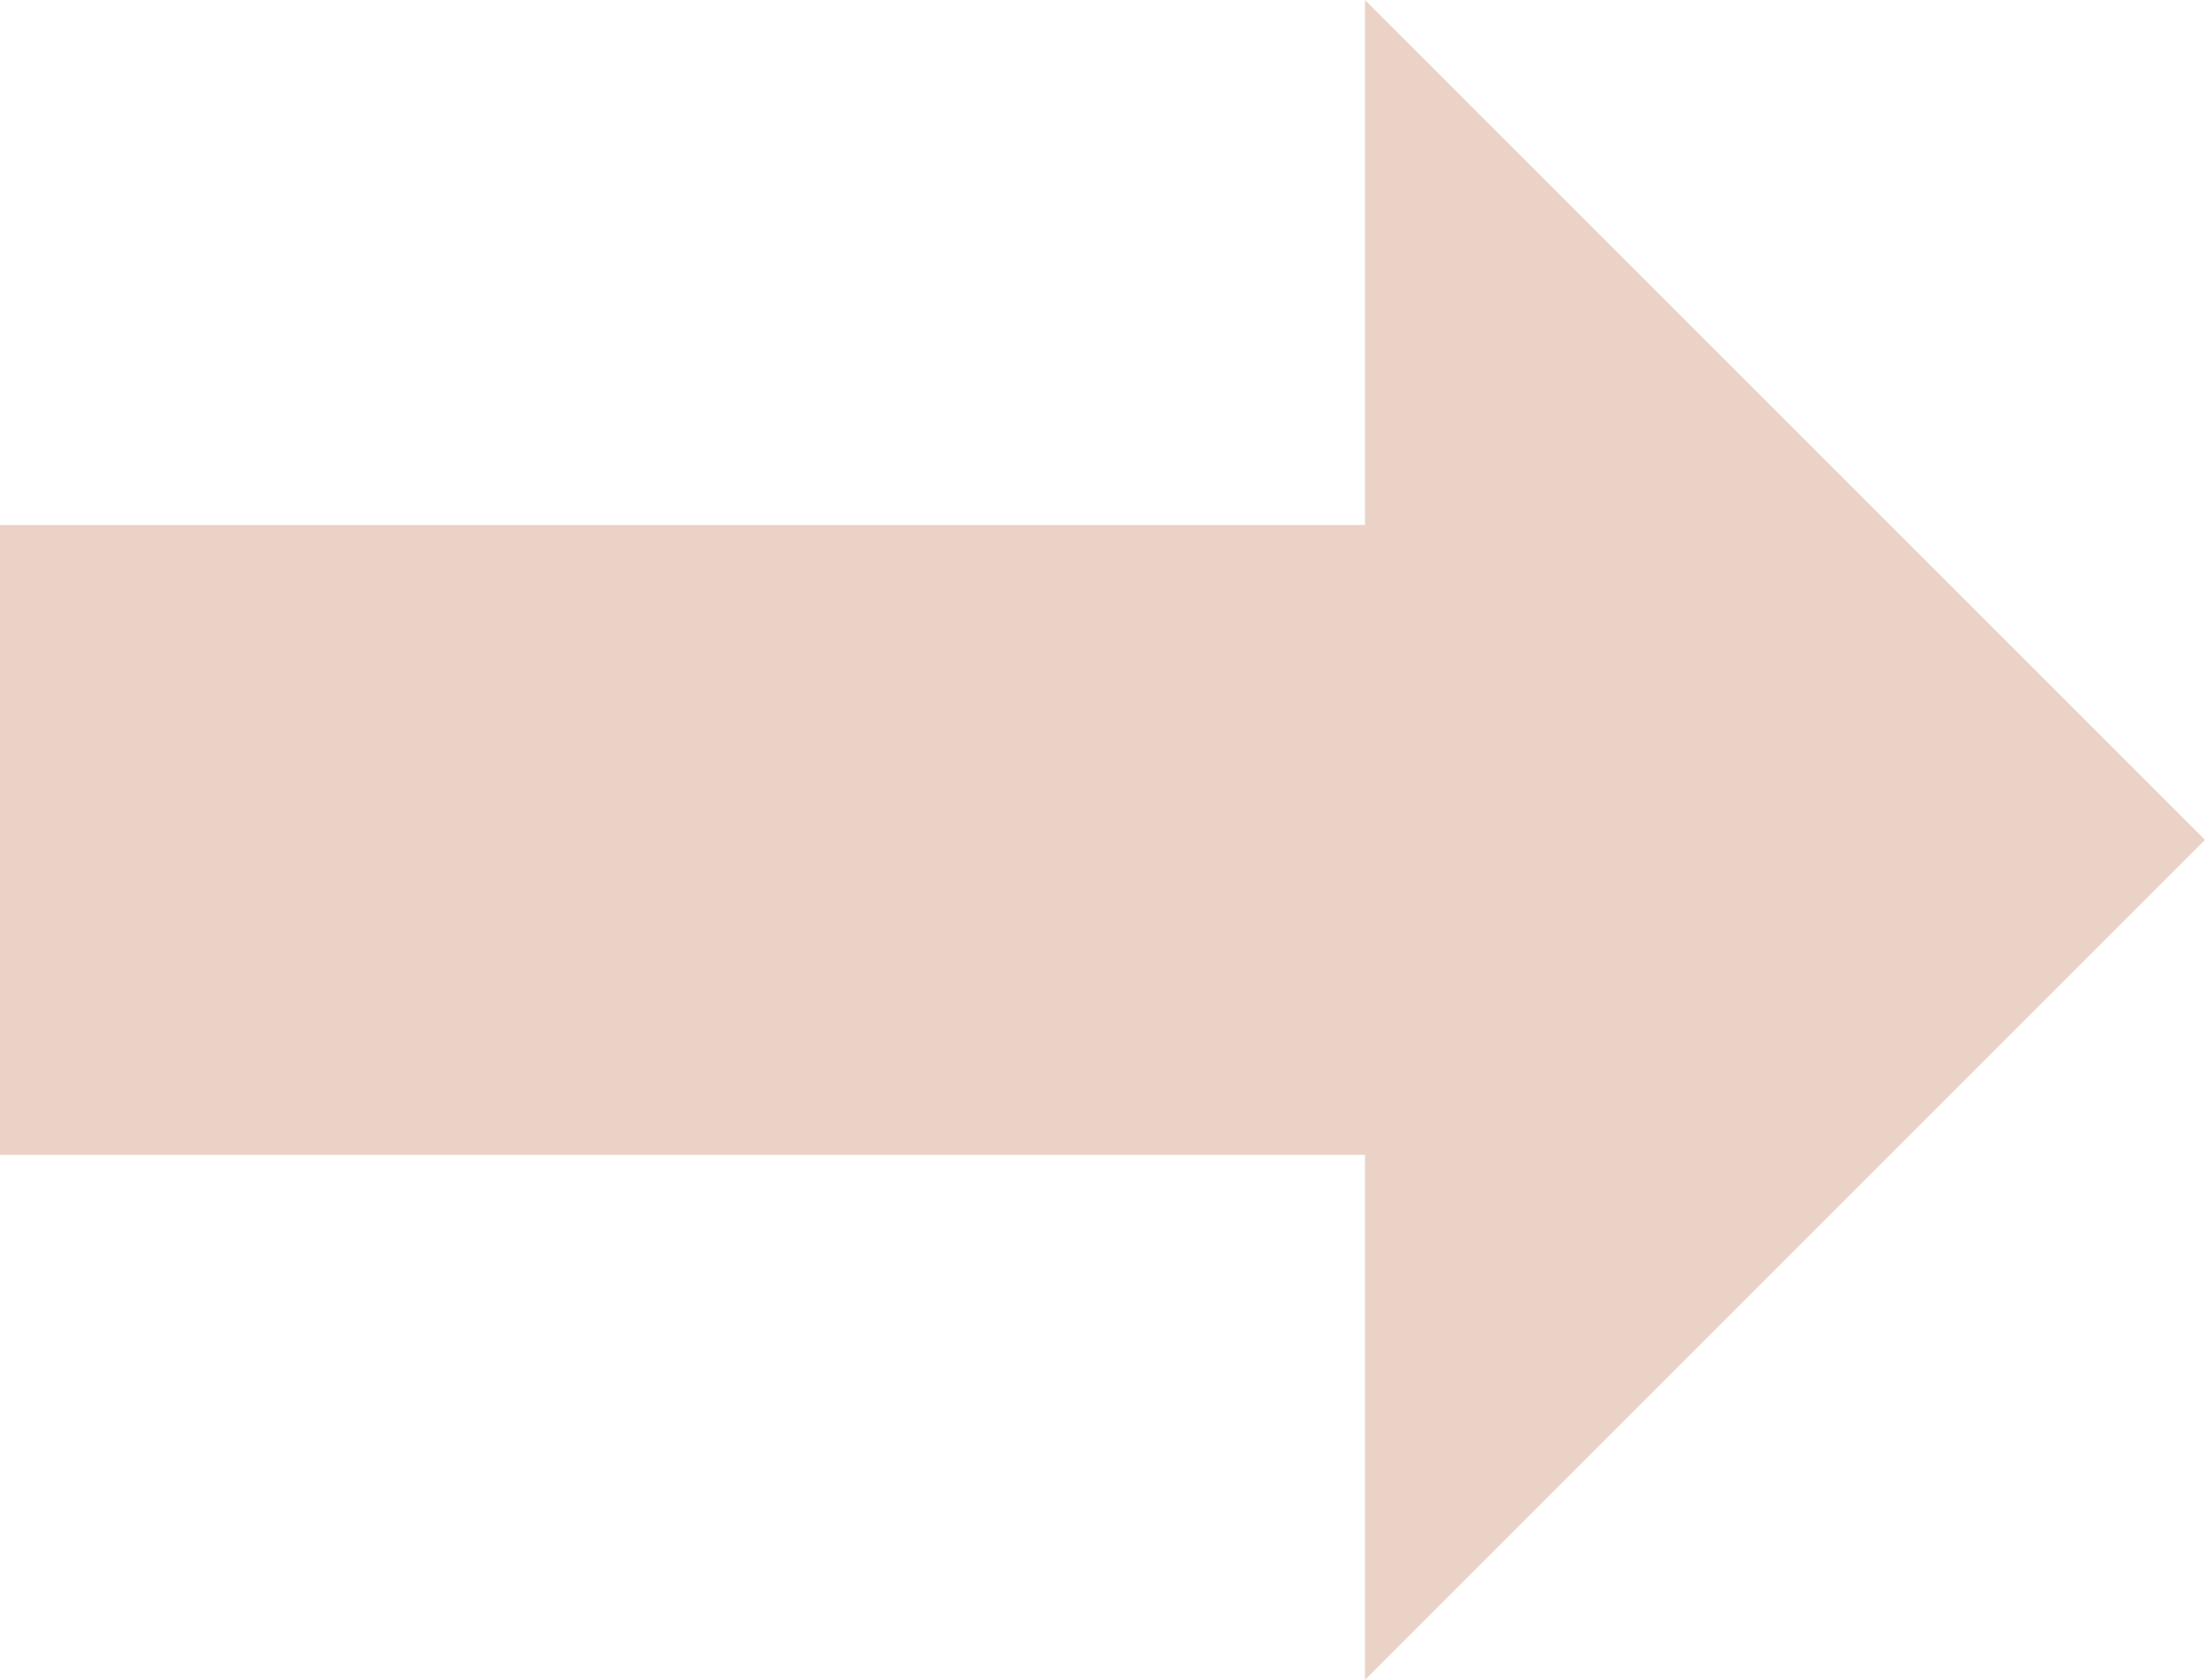 <?xml version="1.0" encoding="UTF-8" standalone="no"?><svg xmlns="http://www.w3.org/2000/svg" xmlns:xlink="http://www.w3.org/1999/xlink" fill="#ead2c6" height="16" preserveAspectRatio="xMidYMid meet" version="1" viewBox="2.0 4.0 21.0 16.0" width="21" zoomAndPan="magnify"><g id="change1_1"><path d="M 15 4 L 15 9 L 2 9 L 2 15 L 15 15 L 15 20 L 23 12 L 15 4 z" fill="inherit"/></g></svg>